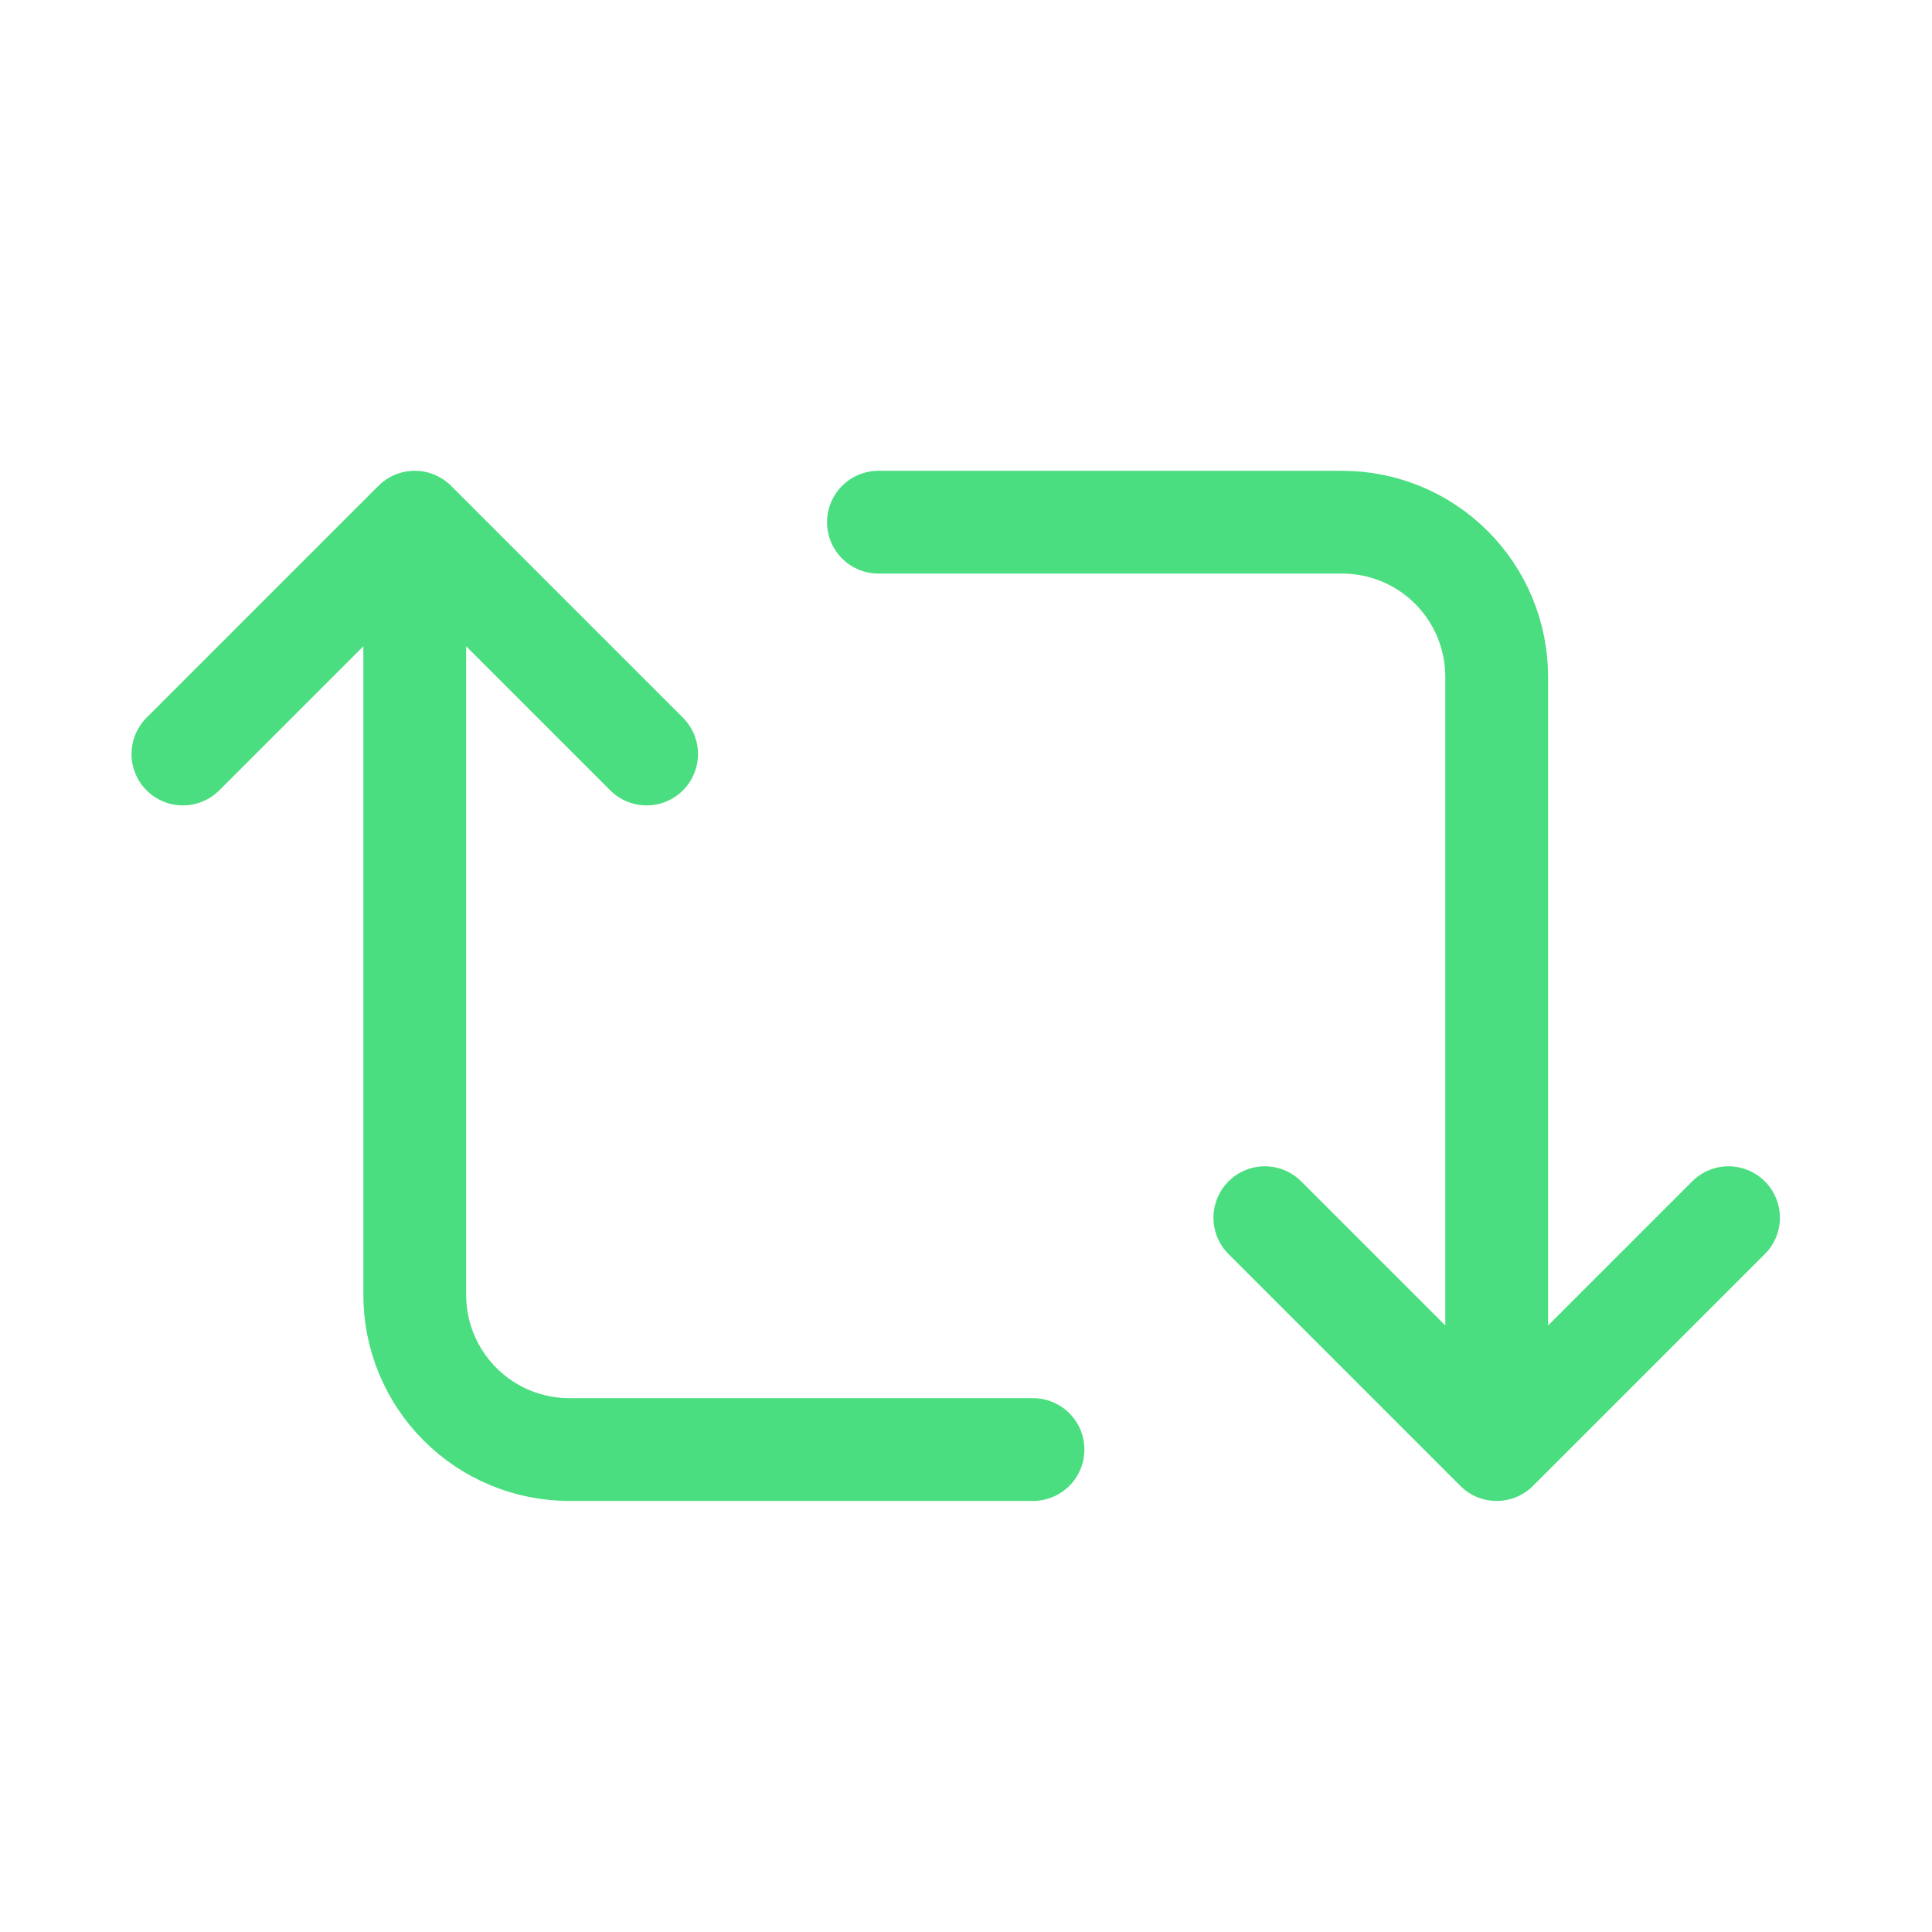 <svg width="25" height="25" viewBox="0 0 25 25" fill="none" xmlns="http://www.w3.org/2000/svg">
<path d="M2.367 9.757L5.367 6.757M5.367 6.757L8.367 9.757M5.367 6.757V16.757C5.367 17.287 5.578 17.796 5.953 18.171C6.328 18.546 6.836 18.757 7.367 18.757H13.367M22.367 15.757L19.367 18.757M19.367 18.757L16.367 15.757M19.367 18.757V8.757C19.367 8.226 19.156 7.717 18.781 7.342C18.406 6.967 17.897 6.757 17.367 6.757H11.367" stroke="#4ADE80" stroke-width="1.33" stroke-linecap="round" stroke-linejoin="round"/>
</svg>
